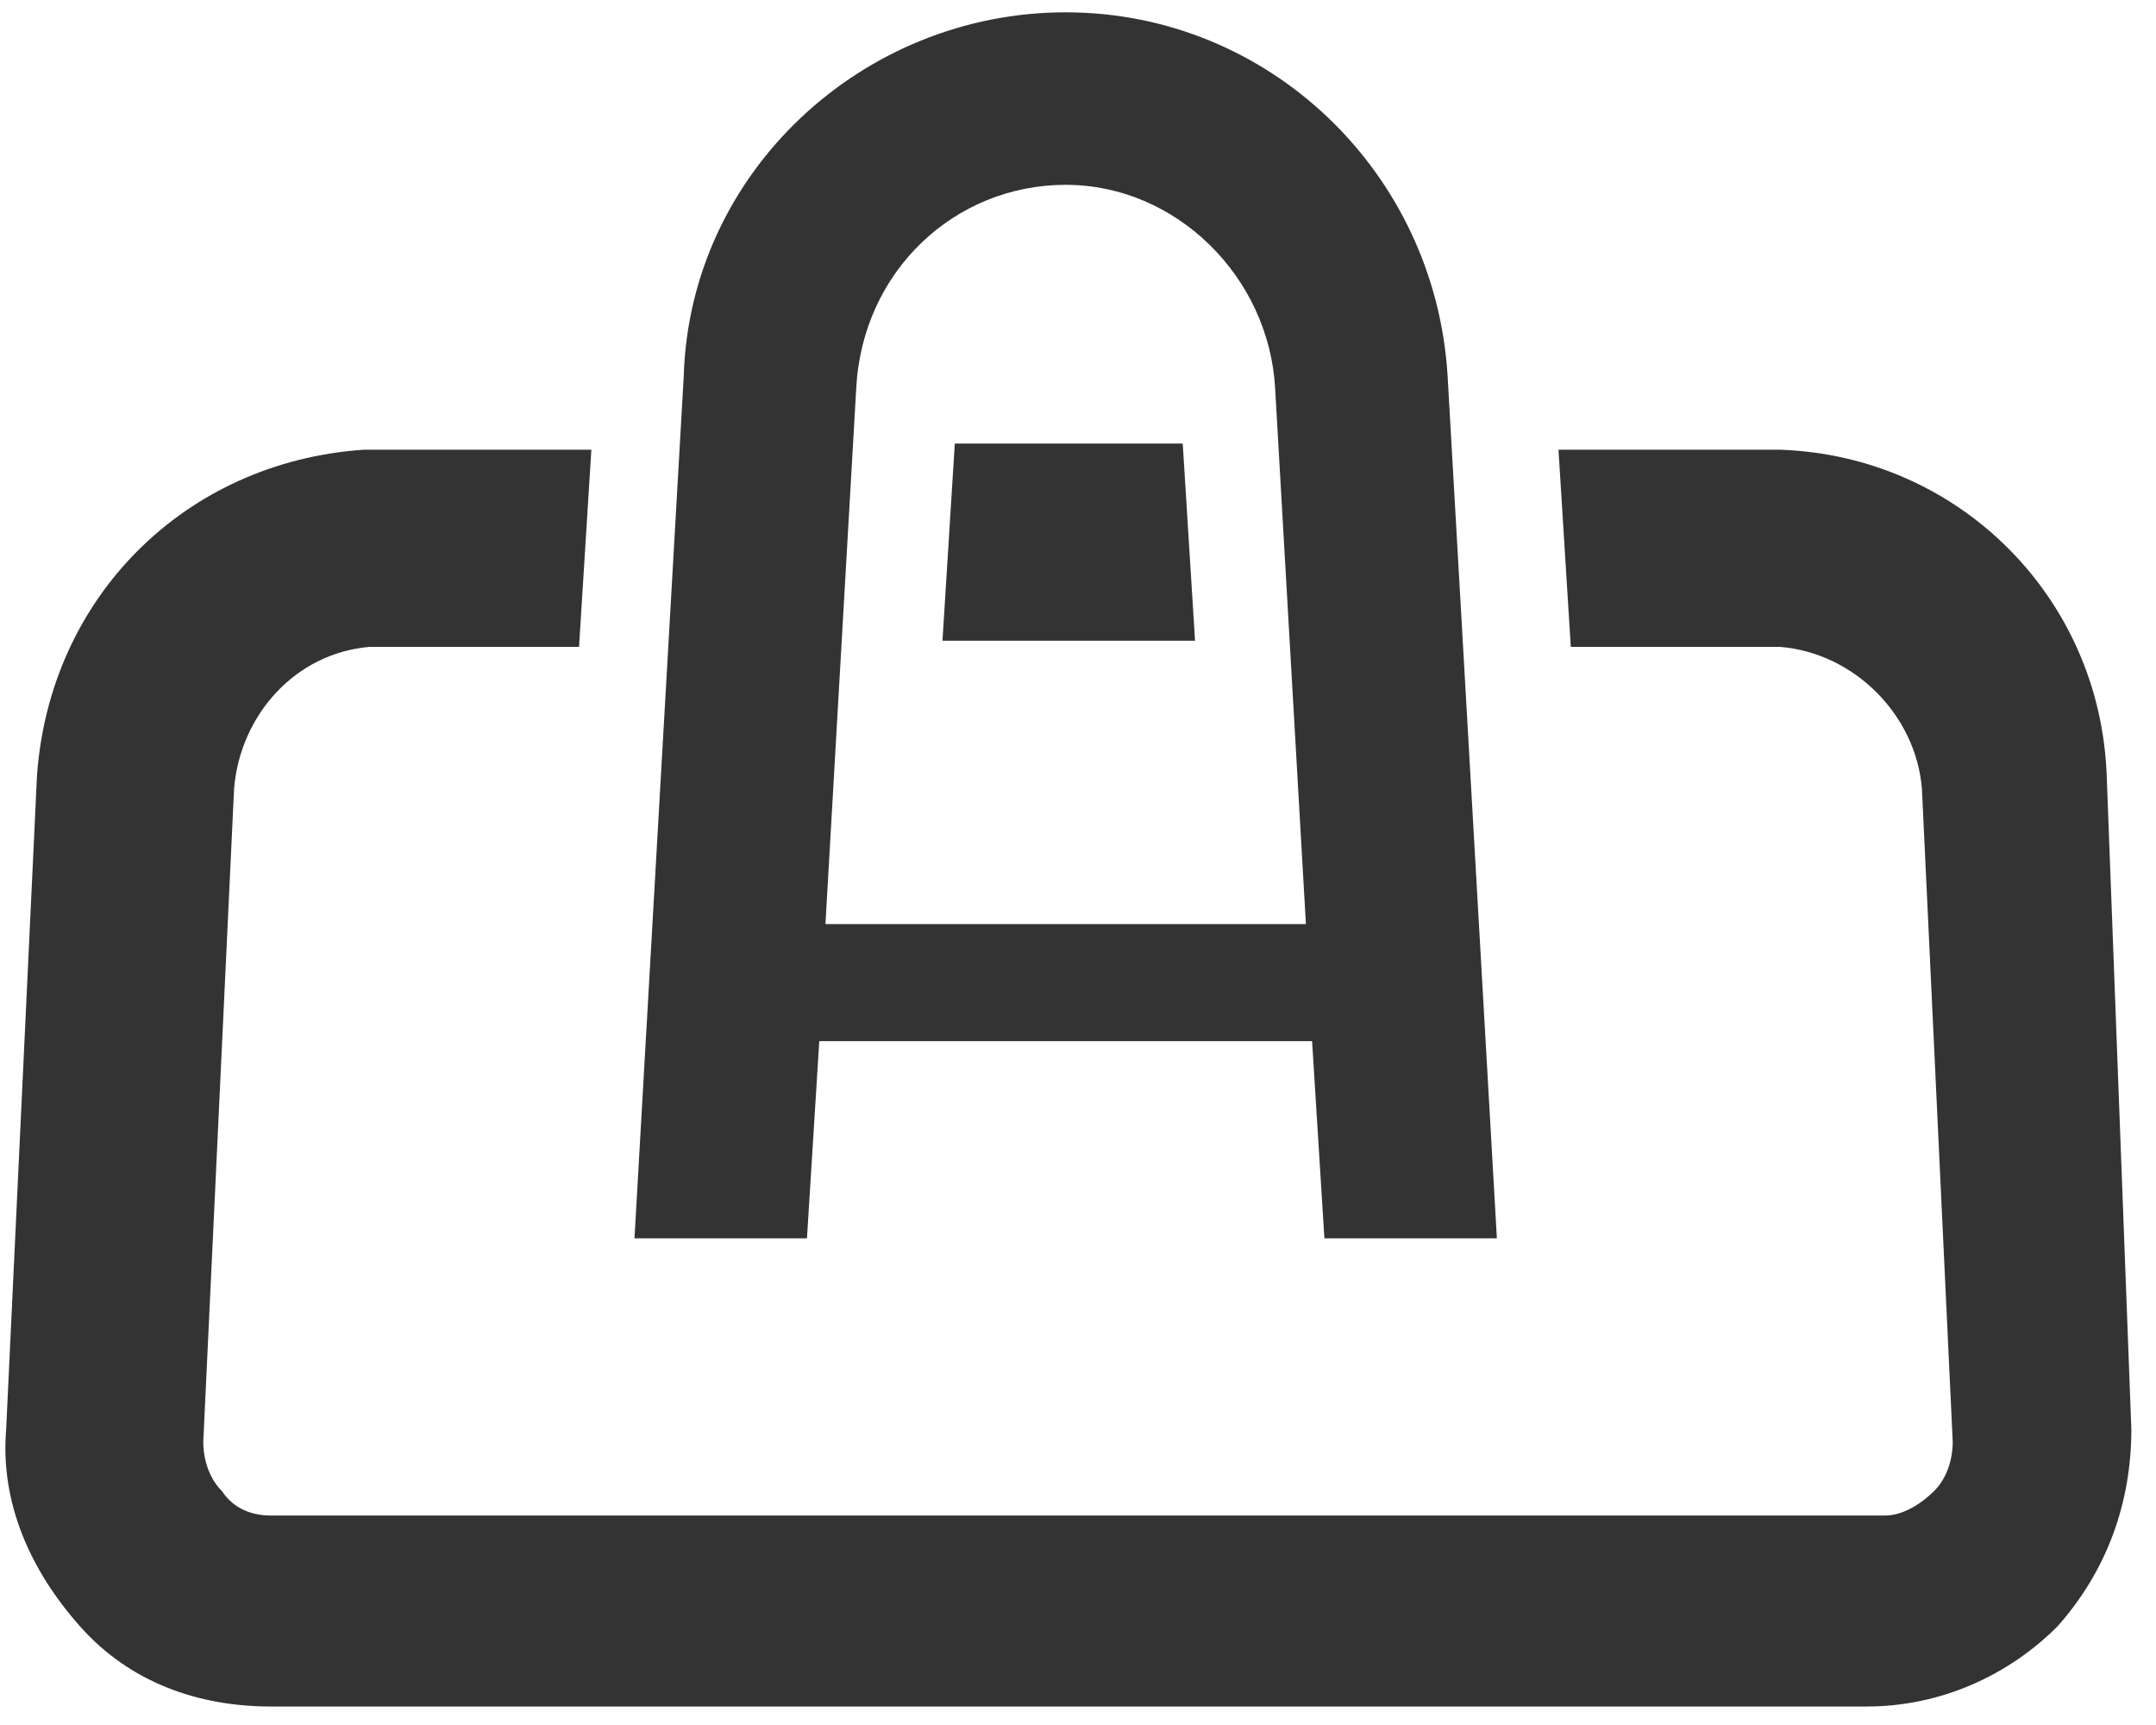 <svg width="35" height="28" viewBox="0 0 35 28" fill="none" xmlns="http://www.w3.org/2000/svg">
<path d="M15.3 10.4L15.5 7.2H19.2L19.4 10.4H15.3ZM34.2 12.6C34.1 9.7 31.8 7.4 28.9 7.3H25.3L25.5 10.5H28.9C30.1 10.6 31.1 11.6 31.2 12.8L31.7 23.4C31.7 23.7 31.6 24 31.4 24.2C31.2 24.4 30.9 24.6 30.6 24.6H4.4C4.1 24.6 3.8 24.5 3.6 24.2C3.4 24 3.3 23.7 3.3 23.4L3.8 12.8C3.9 11.6 4.8 10.6 6 10.5H9.4L9.6 7.3H5.9C3 7.5 0.8 9.7 0.6 12.6L0.1 23.2C2.0586e-05 24.4 0.5 25.5 1.3 26.4C2.1 27.3 3.2 27.7 4.4 27.7H30.3C31.5 27.7 32.6 27.2 33.4 26.4C34.2 25.5 34.6 24.4 34.6 23.2L34.2 12.6ZM21.3 16.9H13.3L13.1 20.1H10.3L11.1 6.1C11.2 2.8 14 0.2 17.3 0.2C20.6 0.2 23.3 2.8 23.5 6.1L24.3 20.1H21.5L21.3 16.9ZM21.2 15L20.7 6.3C20.6 4.5 19.1 3 17.3 3C15.5 3 14 4.4 13.9 6.3L13.4 15H21.2Z" fill="#333333"/>
</svg>
